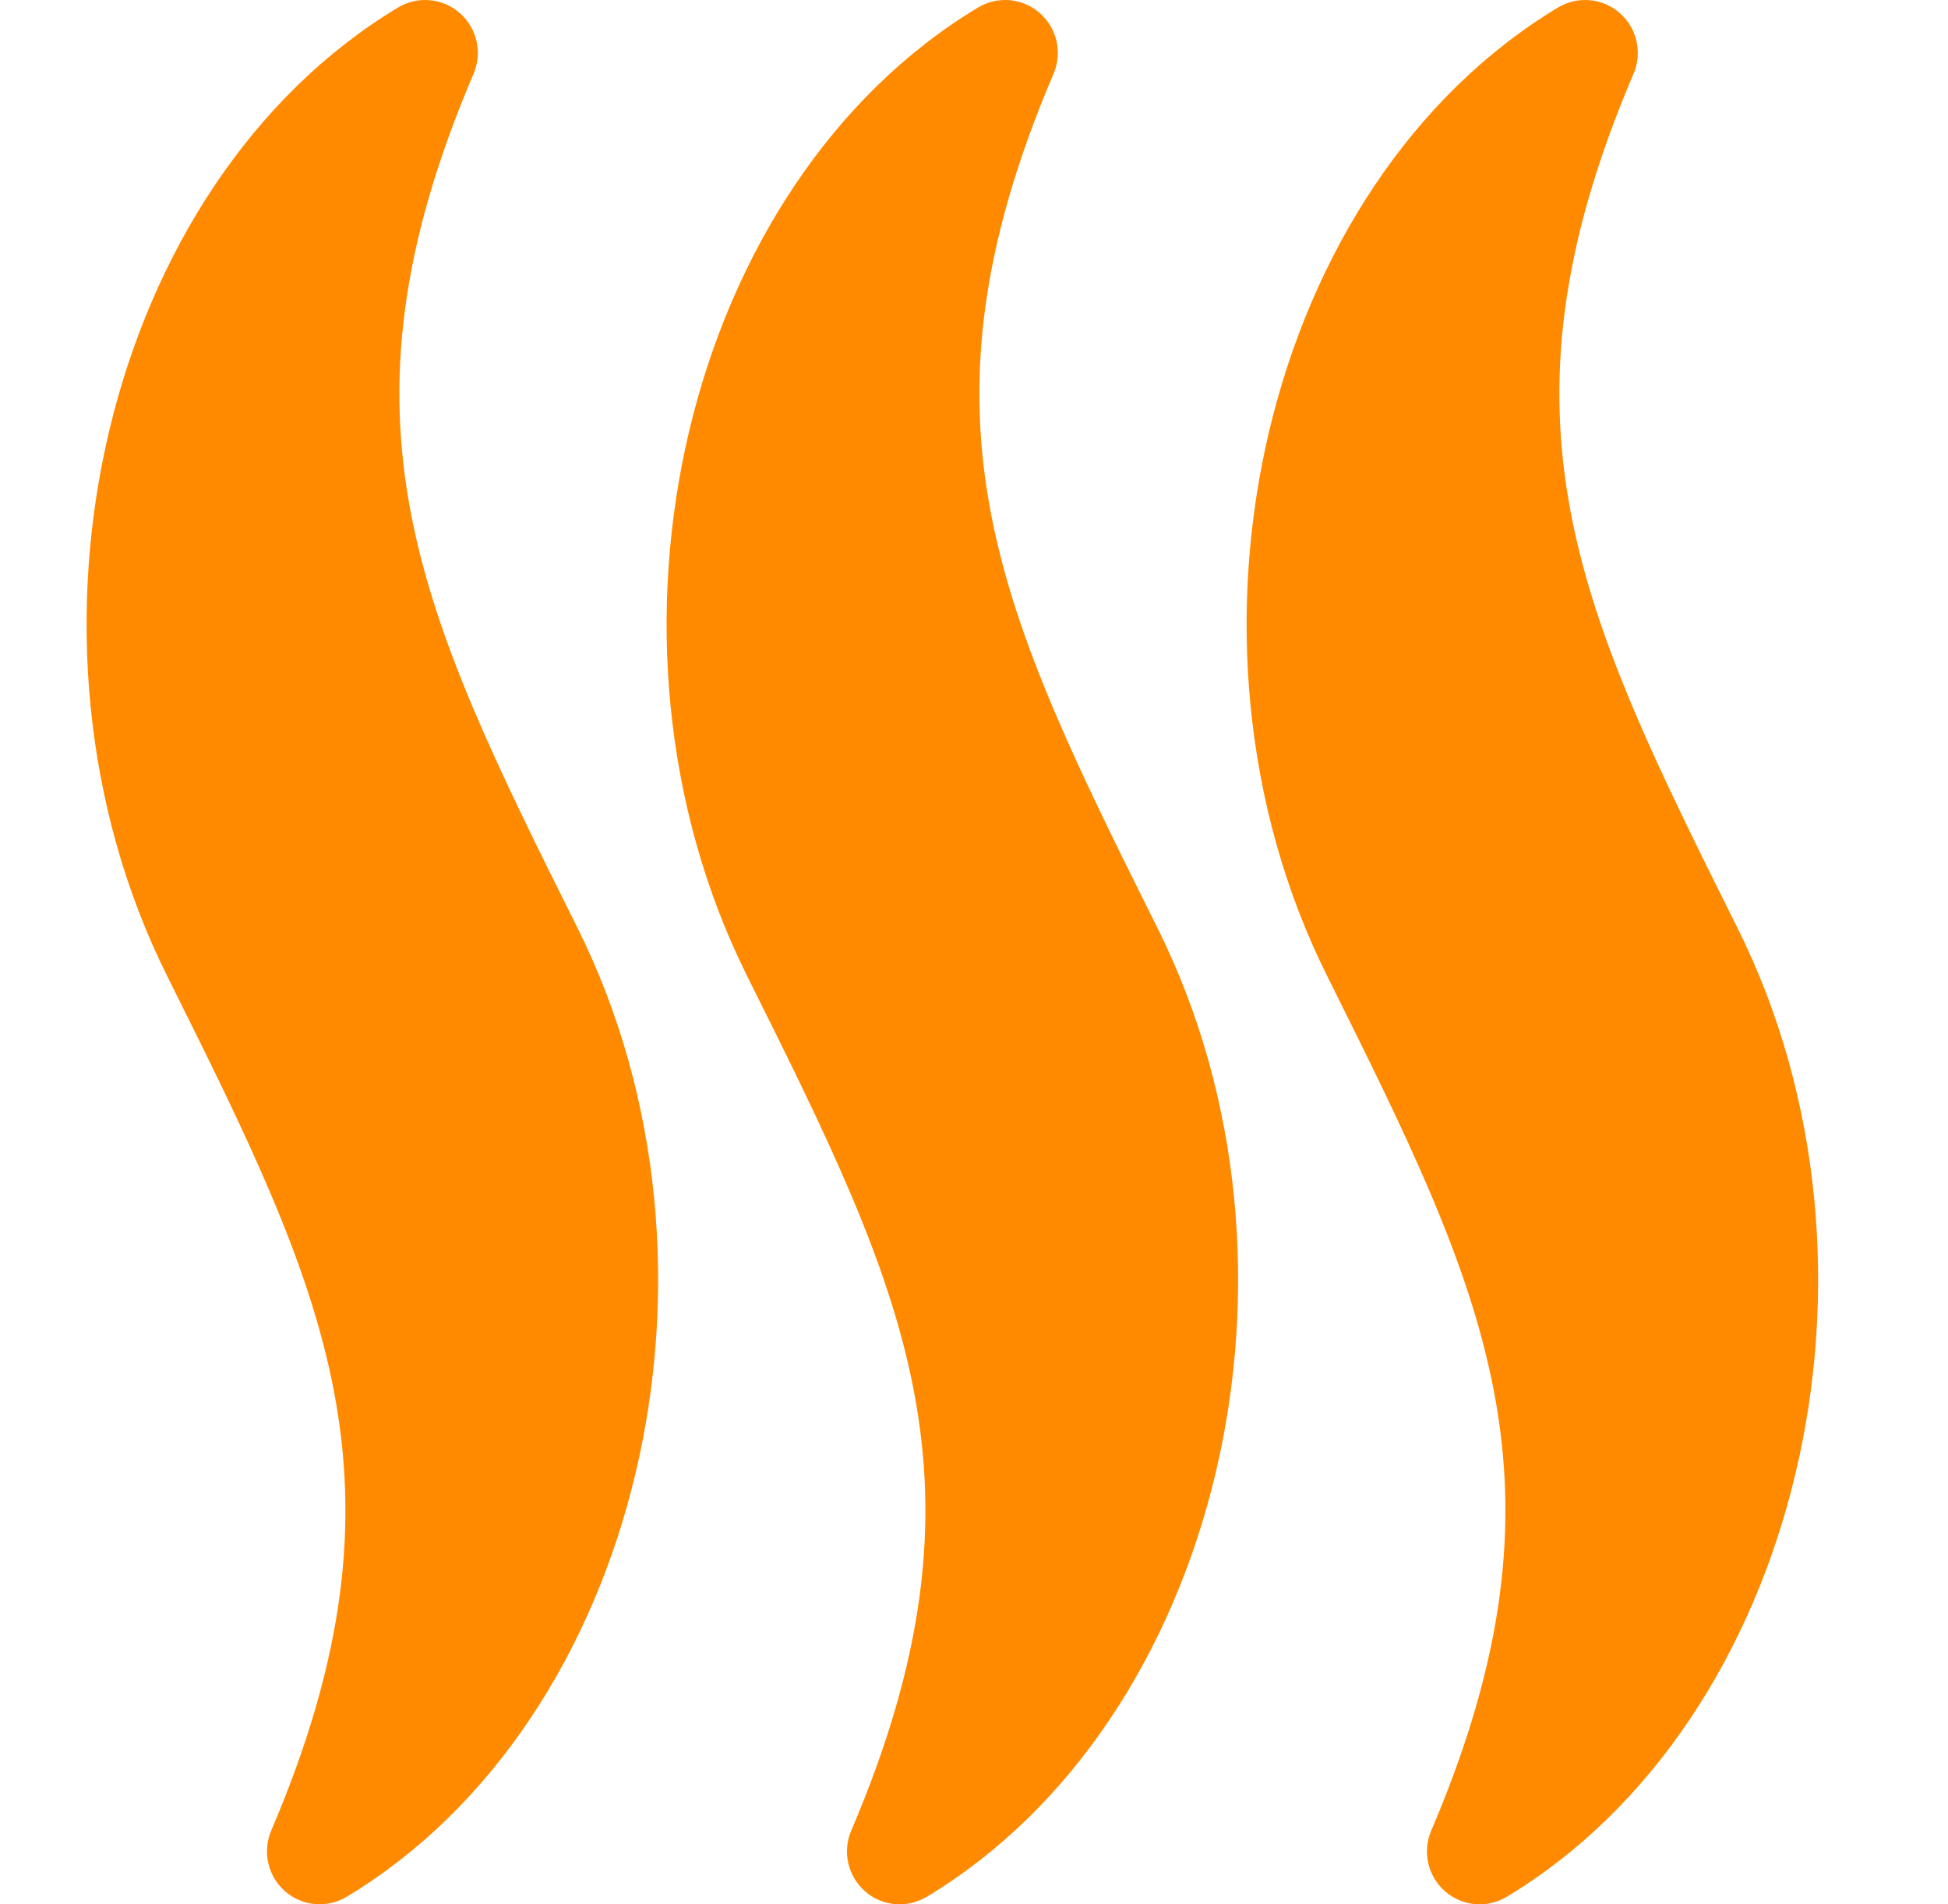 <?xml version="1.0" encoding="UTF-8"?><svg width="45" height="44" viewBox="0 0 45 44" fill="none" xmlns="http://www.w3.org/2000/svg">
<g id="[IKONA]">
<path id="Vector" d="M10.94 1.703C11.148 1.216 11.019 0.65 10.622 0.302C10.222 -0.048 9.647 -0.098 9.194 0.174C2.439 4.241 -0.054 14.694 3.859 22.546C7.5 29.851 9.697 34.259 6.266 42.295C6.058 42.783 6.187 43.349 6.584 43.697C6.983 44.047 7.558 44.097 8.011 43.824C14.764 39.758 17.257 29.305 13.345 21.449C9.706 14.146 7.508 9.737 10.94 1.703ZM24.338 1.703C24.546 1.216 24.417 0.65 24.02 0.302C23.62 -0.048 23.045 -0.098 22.592 0.174C15.838 4.241 13.345 14.695 17.257 22.547C20.898 29.852 23.095 34.261 19.664 42.297C19.456 42.784 19.585 43.35 19.982 43.698C20.382 44.048 20.956 44.098 21.41 43.825C28.162 39.759 30.656 29.306 26.743 21.451C23.104 14.146 20.907 9.737 24.338 1.703ZM40.142 21.451C36.502 14.146 34.305 9.737 37.736 1.703C37.944 1.216 37.815 0.65 37.418 0.302C37.019 -0.048 36.444 -0.098 35.99 0.174C29.237 4.241 26.743 14.695 30.656 22.547C34.296 29.852 36.494 34.261 33.062 42.297C32.854 42.784 32.983 43.35 33.38 43.698C33.78 44.048 34.355 44.098 34.808 43.825C41.56 39.759 44.054 29.305 40.142 21.451Z" fill="#FF8A00"/>
</g>
</svg>
